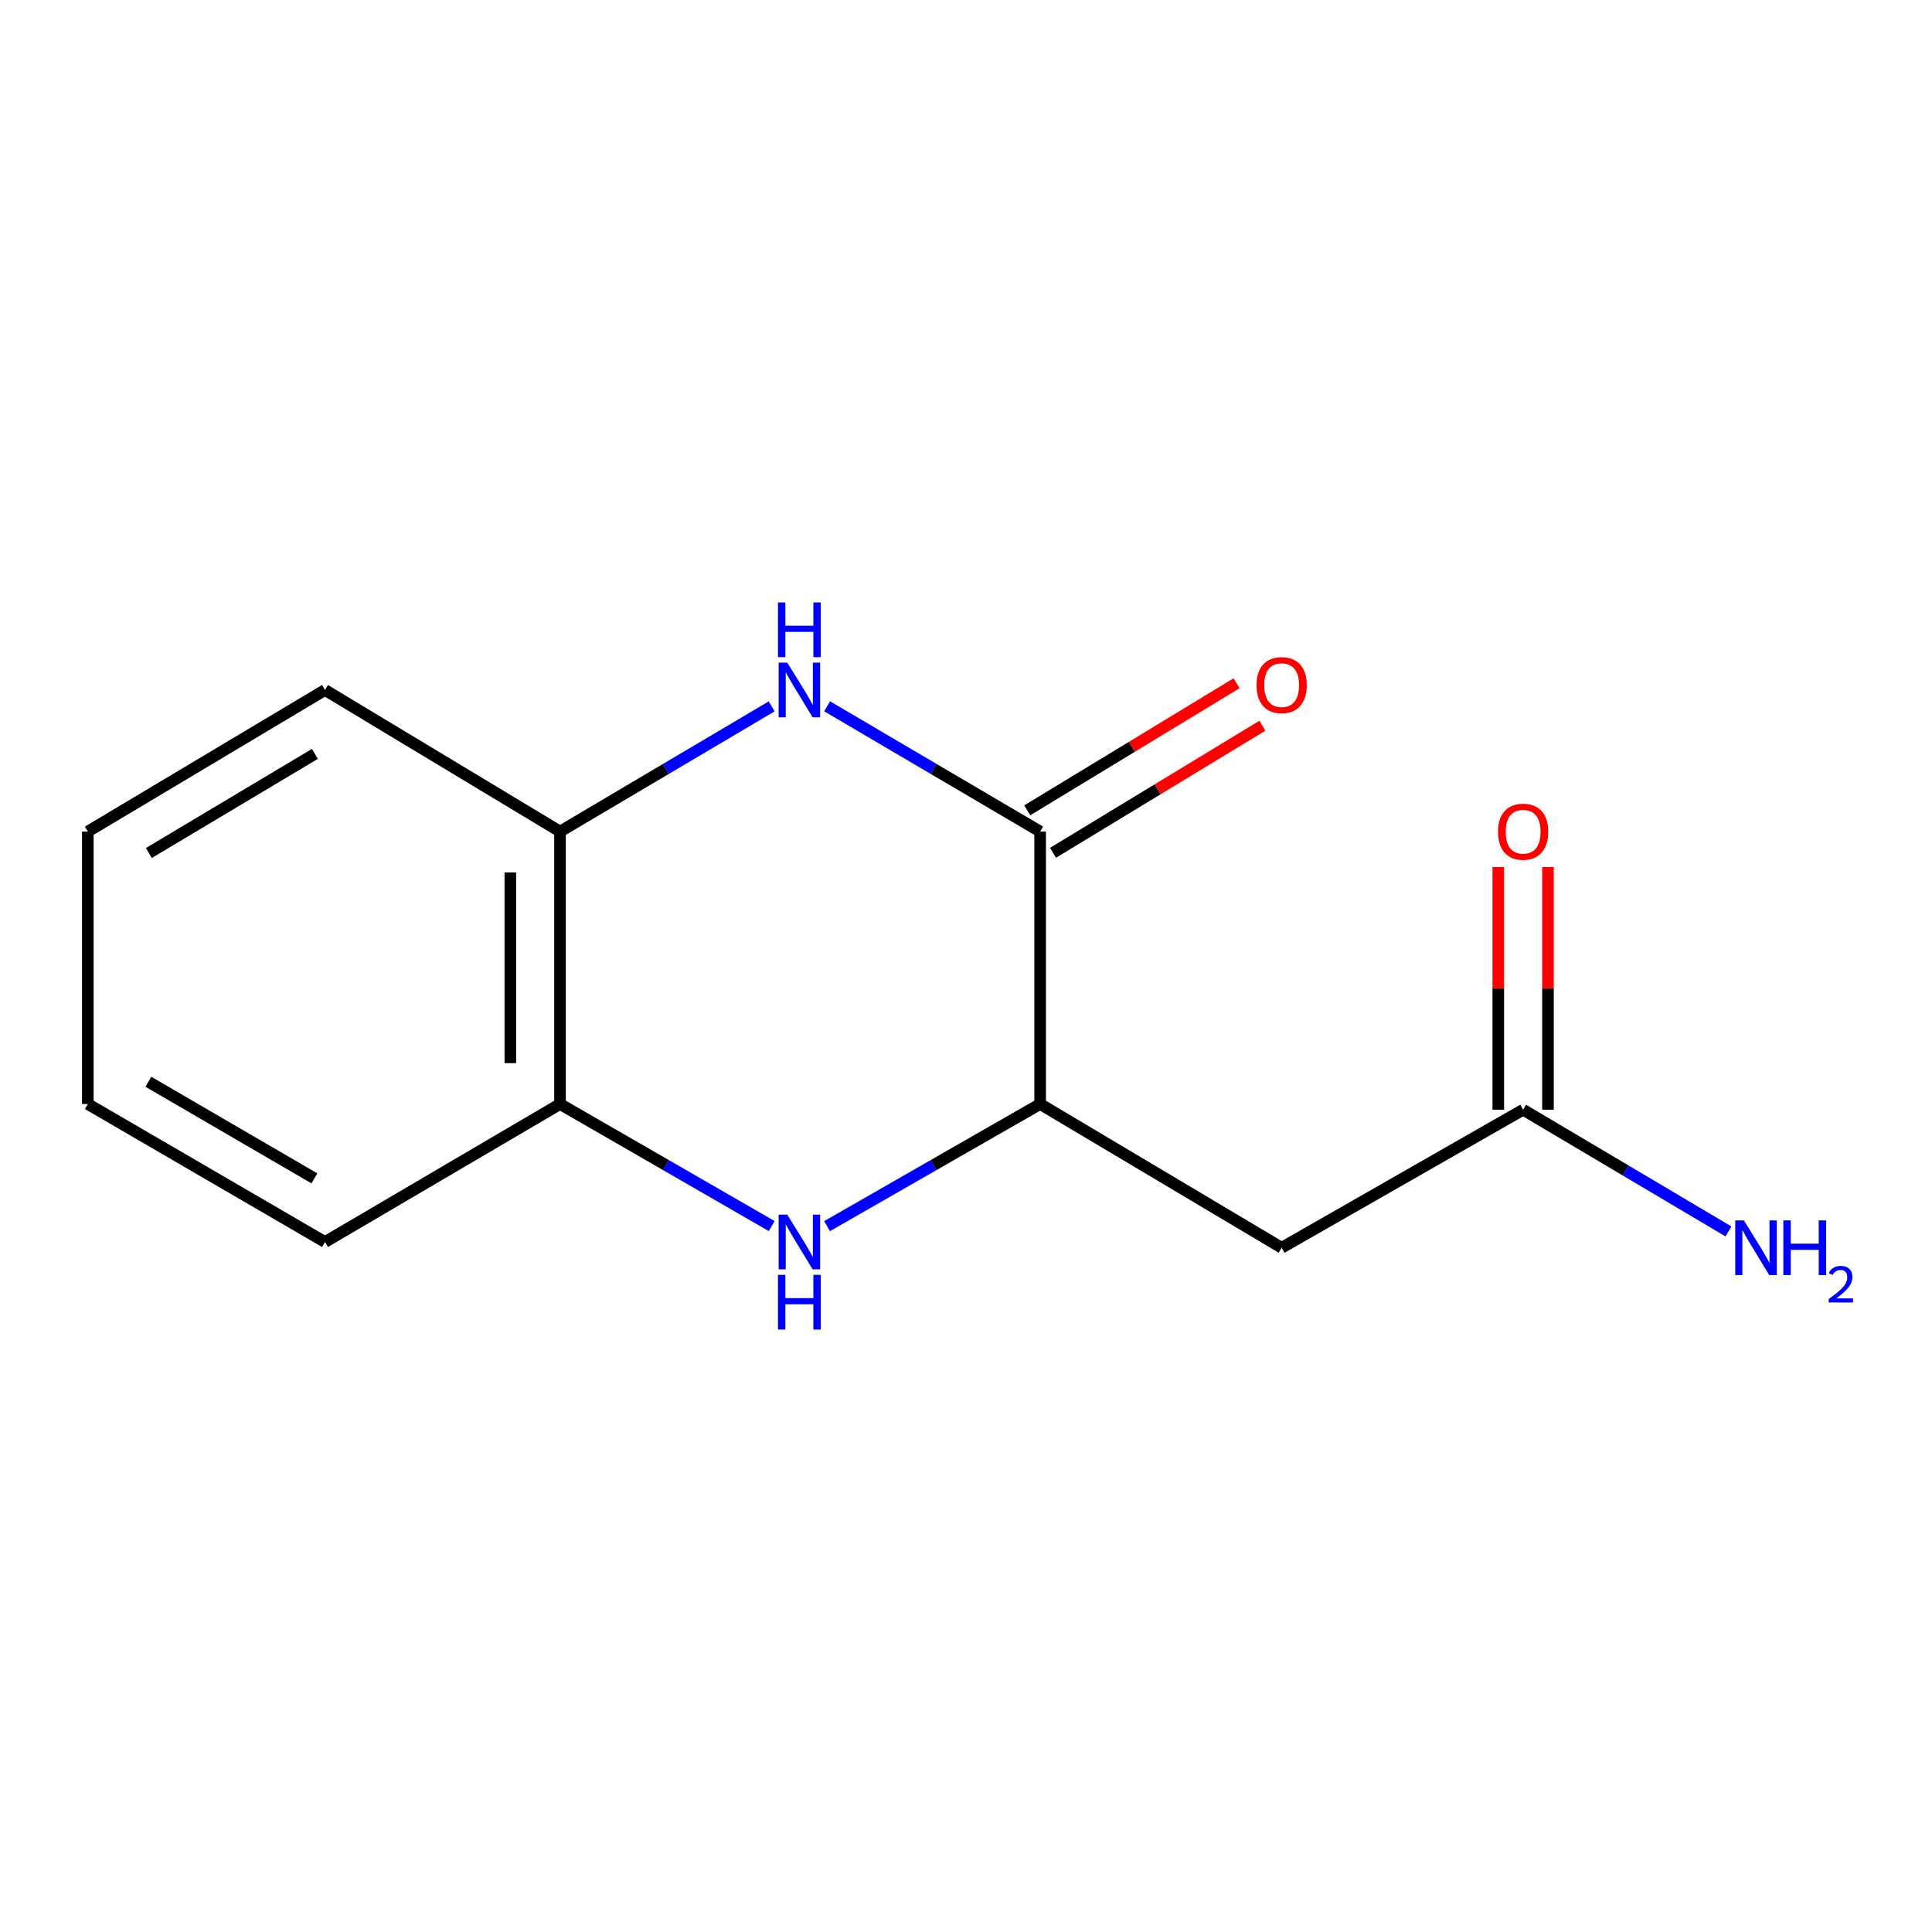 <?xml version='1.0' encoding='iso-8859-1'?>
<svg version='1.1' baseProfile='full'
              xmlns='http://www.w3.org/2000/svg'
                      xmlns:rdkit='http://www.rdkit.org/xml'
                      xmlns:xlink='http://www.w3.org/1999/xlink'
                  xml:space='preserve'
width='1000px' height='1000px' viewBox='0 0 1000 1000'>
<!-- END OF HEADER -->
<rect style='opacity:1.0;fill:#FFFFFF;stroke:none' width='1000' height='1000' x='0' y='0'> </rect>
<path class='bond-0' d='M 428.109,365.576 L 483.241,397.997' style='fill:none;fill-rule:evenodd;stroke:#0000FF;stroke-width:6px;stroke-linecap:butt;stroke-linejoin:miter;stroke-opacity:1' />
<path class='bond-0' d='M 483.241,397.997 L 538.374,430.418' style='fill:none;fill-rule:evenodd;stroke:#000000;stroke-width:6px;stroke-linecap:butt;stroke-linejoin:miter;stroke-opacity:1' />
<path class='bond-4' d='M 399.416,365.616 L 344.64,398.017' style='fill:none;fill-rule:evenodd;stroke:#0000FF;stroke-width:6px;stroke-linecap:butt;stroke-linejoin:miter;stroke-opacity:1' />
<path class='bond-4' d='M 344.64,398.017 L 289.864,430.418' style='fill:none;fill-rule:evenodd;stroke:#000000;stroke-width:6px;stroke-linecap:butt;stroke-linejoin:miter;stroke-opacity:1' />
<path class='bond-2' d='M 538.374,430.418 L 538.374,571.44' style='fill:none;fill-rule:evenodd;stroke:#000000;stroke-width:6px;stroke-linecap:butt;stroke-linejoin:miter;stroke-opacity:1' />
<path class='bond-7' d='M 545.047,441.41 L 599.221,408.524' style='fill:none;fill-rule:evenodd;stroke:#000000;stroke-width:6px;stroke-linecap:butt;stroke-linejoin:miter;stroke-opacity:1' />
<path class='bond-7' d='M 599.221,408.524 L 653.396,375.638' style='fill:none;fill-rule:evenodd;stroke:#FF0000;stroke-width:6px;stroke-linecap:butt;stroke-linejoin:miter;stroke-opacity:1' />
<path class='bond-7' d='M 531.701,419.425 L 585.876,386.539' style='fill:none;fill-rule:evenodd;stroke:#000000;stroke-width:6px;stroke-linecap:butt;stroke-linejoin:miter;stroke-opacity:1' />
<path class='bond-7' d='M 585.876,386.539 L 640.05,353.653' style='fill:none;fill-rule:evenodd;stroke:#FF0000;stroke-width:6px;stroke-linecap:butt;stroke-linejoin:miter;stroke-opacity:1' />
<path class='bond-1' d='M 399.439,634.612 L 344.652,603.026' style='fill:none;fill-rule:evenodd;stroke:#0000FF;stroke-width:6px;stroke-linecap:butt;stroke-linejoin:miter;stroke-opacity:1' />
<path class='bond-1' d='M 344.652,603.026 L 289.864,571.44' style='fill:none;fill-rule:evenodd;stroke:#000000;stroke-width:6px;stroke-linecap:butt;stroke-linejoin:miter;stroke-opacity:1' />
<path class='bond-14' d='M 428.086,634.651 L 483.23,603.045' style='fill:none;fill-rule:evenodd;stroke:#0000FF;stroke-width:6px;stroke-linecap:butt;stroke-linejoin:miter;stroke-opacity:1' />
<path class='bond-14' d='M 483.23,603.045 L 538.374,571.44' style='fill:none;fill-rule:evenodd;stroke:#000000;stroke-width:6px;stroke-linecap:butt;stroke-linejoin:miter;stroke-opacity:1' />
<path class='bond-3' d='M 538.374,571.44 L 663.379,645.837' style='fill:none;fill-rule:evenodd;stroke:#000000;stroke-width:6px;stroke-linecap:butt;stroke-linejoin:miter;stroke-opacity:1' />
<path class='bond-6' d='M 663.379,645.837 L 788.37,574.383' style='fill:none;fill-rule:evenodd;stroke:#000000;stroke-width:6px;stroke-linecap:butt;stroke-linejoin:miter;stroke-opacity:1' />
<path class='bond-5' d='M 289.864,430.418 L 289.864,571.44' style='fill:none;fill-rule:evenodd;stroke:#000000;stroke-width:6px;stroke-linecap:butt;stroke-linejoin:miter;stroke-opacity:1' />
<path class='bond-5' d='M 264.146,451.571 L 264.146,550.286' style='fill:none;fill-rule:evenodd;stroke:#000000;stroke-width:6px;stroke-linecap:butt;stroke-linejoin:miter;stroke-opacity:1' />
<path class='bond-10' d='M 289.864,430.418 L 168.216,357.135' style='fill:none;fill-rule:evenodd;stroke:#000000;stroke-width:6px;stroke-linecap:butt;stroke-linejoin:miter;stroke-opacity:1' />
<path class='bond-11' d='M 289.864,571.44 L 168.216,642.865' style='fill:none;fill-rule:evenodd;stroke:#000000;stroke-width:6px;stroke-linecap:butt;stroke-linejoin:miter;stroke-opacity:1' />
<path class='bond-8' d='M 801.229,574.383 L 801.229,511.58' style='fill:none;fill-rule:evenodd;stroke:#000000;stroke-width:6px;stroke-linecap:butt;stroke-linejoin:miter;stroke-opacity:1' />
<path class='bond-8' d='M 801.229,511.58 L 801.229,448.777' style='fill:none;fill-rule:evenodd;stroke:#FF0000;stroke-width:6px;stroke-linecap:butt;stroke-linejoin:miter;stroke-opacity:1' />
<path class='bond-8' d='M 775.511,574.383 L 775.511,511.58' style='fill:none;fill-rule:evenodd;stroke:#000000;stroke-width:6px;stroke-linecap:butt;stroke-linejoin:miter;stroke-opacity:1' />
<path class='bond-8' d='M 775.511,511.58 L 775.511,448.777' style='fill:none;fill-rule:evenodd;stroke:#FF0000;stroke-width:6px;stroke-linecap:butt;stroke-linejoin:miter;stroke-opacity:1' />
<path class='bond-9' d='M 788.37,574.383 L 841.515,605.888' style='fill:none;fill-rule:evenodd;stroke:#000000;stroke-width:6px;stroke-linecap:butt;stroke-linejoin:miter;stroke-opacity:1' />
<path class='bond-9' d='M 841.515,605.888 L 894.66,637.393' style='fill:none;fill-rule:evenodd;stroke:#0000FF;stroke-width:6px;stroke-linecap:butt;stroke-linejoin:miter;stroke-opacity:1' />
<path class='bond-12' d='M 168.216,357.135 L 45.455,430.418' style='fill:none;fill-rule:evenodd;stroke:#000000;stroke-width:6px;stroke-linecap:butt;stroke-linejoin:miter;stroke-opacity:1' />
<path class='bond-12' d='M 162.985,390.21 L 77.051,441.508' style='fill:none;fill-rule:evenodd;stroke:#000000;stroke-width:6px;stroke-linecap:butt;stroke-linejoin:miter;stroke-opacity:1' />
<path class='bond-15' d='M 168.216,642.865 L 45.455,571.44' style='fill:none;fill-rule:evenodd;stroke:#000000;stroke-width:6px;stroke-linecap:butt;stroke-linejoin:miter;stroke-opacity:1' />
<path class='bond-15' d='M 162.736,609.922 L 76.802,559.924' style='fill:none;fill-rule:evenodd;stroke:#000000;stroke-width:6px;stroke-linecap:butt;stroke-linejoin:miter;stroke-opacity:1' />
<path class='bond-13' d='M 45.455,430.418 L 45.455,571.44' style='fill:none;fill-rule:evenodd;stroke:#000000;stroke-width:6px;stroke-linecap:butt;stroke-linejoin:miter;stroke-opacity:1' />
<path  class='atom-0' d='M 407.495 342.975
L 416.775 357.975
Q 417.695 359.455, 419.175 362.135
Q 420.655 364.815, 420.735 364.975
L 420.735 342.975
L 424.495 342.975
L 424.495 371.295
L 420.615 371.295
L 410.655 354.895
Q 409.495 352.975, 408.255 350.775
Q 407.055 348.575, 406.695 347.895
L 406.695 371.295
L 403.015 371.295
L 403.015 342.975
L 407.495 342.975
' fill='#0000FF'/>
<path  class='atom-0' d='M 402.675 311.823
L 406.515 311.823
L 406.515 323.863
L 420.995 323.863
L 420.995 311.823
L 424.835 311.823
L 424.835 340.143
L 420.995 340.143
L 420.995 327.063
L 406.515 327.063
L 406.515 340.143
L 402.675 340.143
L 402.675 311.823
' fill='#0000FF'/>
<path  class='atom-2' d='M 407.495 628.705
L 416.775 643.705
Q 417.695 645.185, 419.175 647.865
Q 420.655 650.545, 420.735 650.705
L 420.735 628.705
L 424.495 628.705
L 424.495 657.025
L 420.615 657.025
L 410.655 640.625
Q 409.495 638.705, 408.255 636.505
Q 407.055 634.305, 406.695 633.625
L 406.695 657.025
L 403.015 657.025
L 403.015 628.705
L 407.495 628.705
' fill='#0000FF'/>
<path  class='atom-2' d='M 402.675 659.857
L 406.515 659.857
L 406.515 671.897
L 420.995 671.897
L 420.995 659.857
L 424.835 659.857
L 424.835 688.177
L 420.995 688.177
L 420.995 675.097
L 406.515 675.097
L 406.515 688.177
L 402.675 688.177
L 402.675 659.857
' fill='#0000FF'/>
<path  class='atom-8' d='M 650.379 354.615
Q 650.379 347.815, 653.739 344.015
Q 657.099 340.215, 663.379 340.215
Q 669.659 340.215, 673.019 344.015
Q 676.379 347.815, 676.379 354.615
Q 676.379 361.495, 672.979 365.415
Q 669.579 369.295, 663.379 369.295
Q 657.139 369.295, 653.739 365.415
Q 650.379 361.535, 650.379 354.615
M 663.379 366.095
Q 667.699 366.095, 670.019 363.215
Q 672.379 360.295, 672.379 354.615
Q 672.379 349.055, 670.019 346.255
Q 667.699 343.415, 663.379 343.415
Q 659.059 343.415, 656.699 346.215
Q 654.379 349.015, 654.379 354.615
Q 654.379 360.335, 656.699 363.215
Q 659.059 366.095, 663.379 366.095
' fill='#FF0000'/>
<path  class='atom-9' d='M 775.37 430.498
Q 775.37 423.698, 778.73 419.898
Q 782.09 416.098, 788.37 416.098
Q 794.65 416.098, 798.01 419.898
Q 801.37 423.698, 801.37 430.498
Q 801.37 437.378, 797.97 441.298
Q 794.57 445.178, 788.37 445.178
Q 782.13 445.178, 778.73 441.298
Q 775.37 437.418, 775.37 430.498
M 788.37 441.978
Q 792.69 441.978, 795.01 439.098
Q 797.37 436.178, 797.37 430.498
Q 797.37 424.938, 795.01 422.138
Q 792.69 419.298, 788.37 419.298
Q 784.05 419.298, 781.69 422.098
Q 779.37 424.898, 779.37 430.498
Q 779.37 436.218, 781.69 439.098
Q 784.05 441.978, 788.37 441.978
' fill='#FF0000'/>
<path  class='atom-10' d='M 902.643 631.677
L 911.923 646.677
Q 912.843 648.157, 914.323 650.837
Q 915.803 653.517, 915.883 653.677
L 915.883 631.677
L 919.643 631.677
L 919.643 659.997
L 915.763 659.997
L 905.803 643.597
Q 904.643 641.677, 903.403 639.477
Q 902.203 637.277, 901.843 636.597
L 901.843 659.997
L 898.163 659.997
L 898.163 631.677
L 902.643 631.677
' fill='#0000FF'/>
<path  class='atom-10' d='M 923.043 631.677
L 926.883 631.677
L 926.883 643.717
L 941.363 643.717
L 941.363 631.677
L 945.203 631.677
L 945.203 659.997
L 941.363 659.997
L 941.363 646.917
L 926.883 646.917
L 926.883 659.997
L 923.043 659.997
L 923.043 631.677
' fill='#0000FF'/>
<path  class='atom-10' d='M 946.576 659.003
Q 947.262 657.235, 948.899 656.258
Q 950.536 655.255, 952.806 655.255
Q 955.631 655.255, 957.215 656.786
Q 958.799 658.317, 958.799 661.036
Q 958.799 663.808, 956.74 666.395
Q 954.707 668.983, 950.483 672.045
L 959.116 672.045
L 959.116 674.157
L 946.523 674.157
L 946.523 672.388
Q 950.008 669.907, 952.067 668.059
Q 954.153 666.211, 955.156 664.547
Q 956.159 662.884, 956.159 661.168
Q 956.159 659.373, 955.261 658.37
Q 954.364 657.367, 952.806 657.367
Q 951.301 657.367, 950.298 657.974
Q 949.295 658.581, 948.582 659.927
L 946.576 659.003
' fill='#0000FF'/>
</svg>

